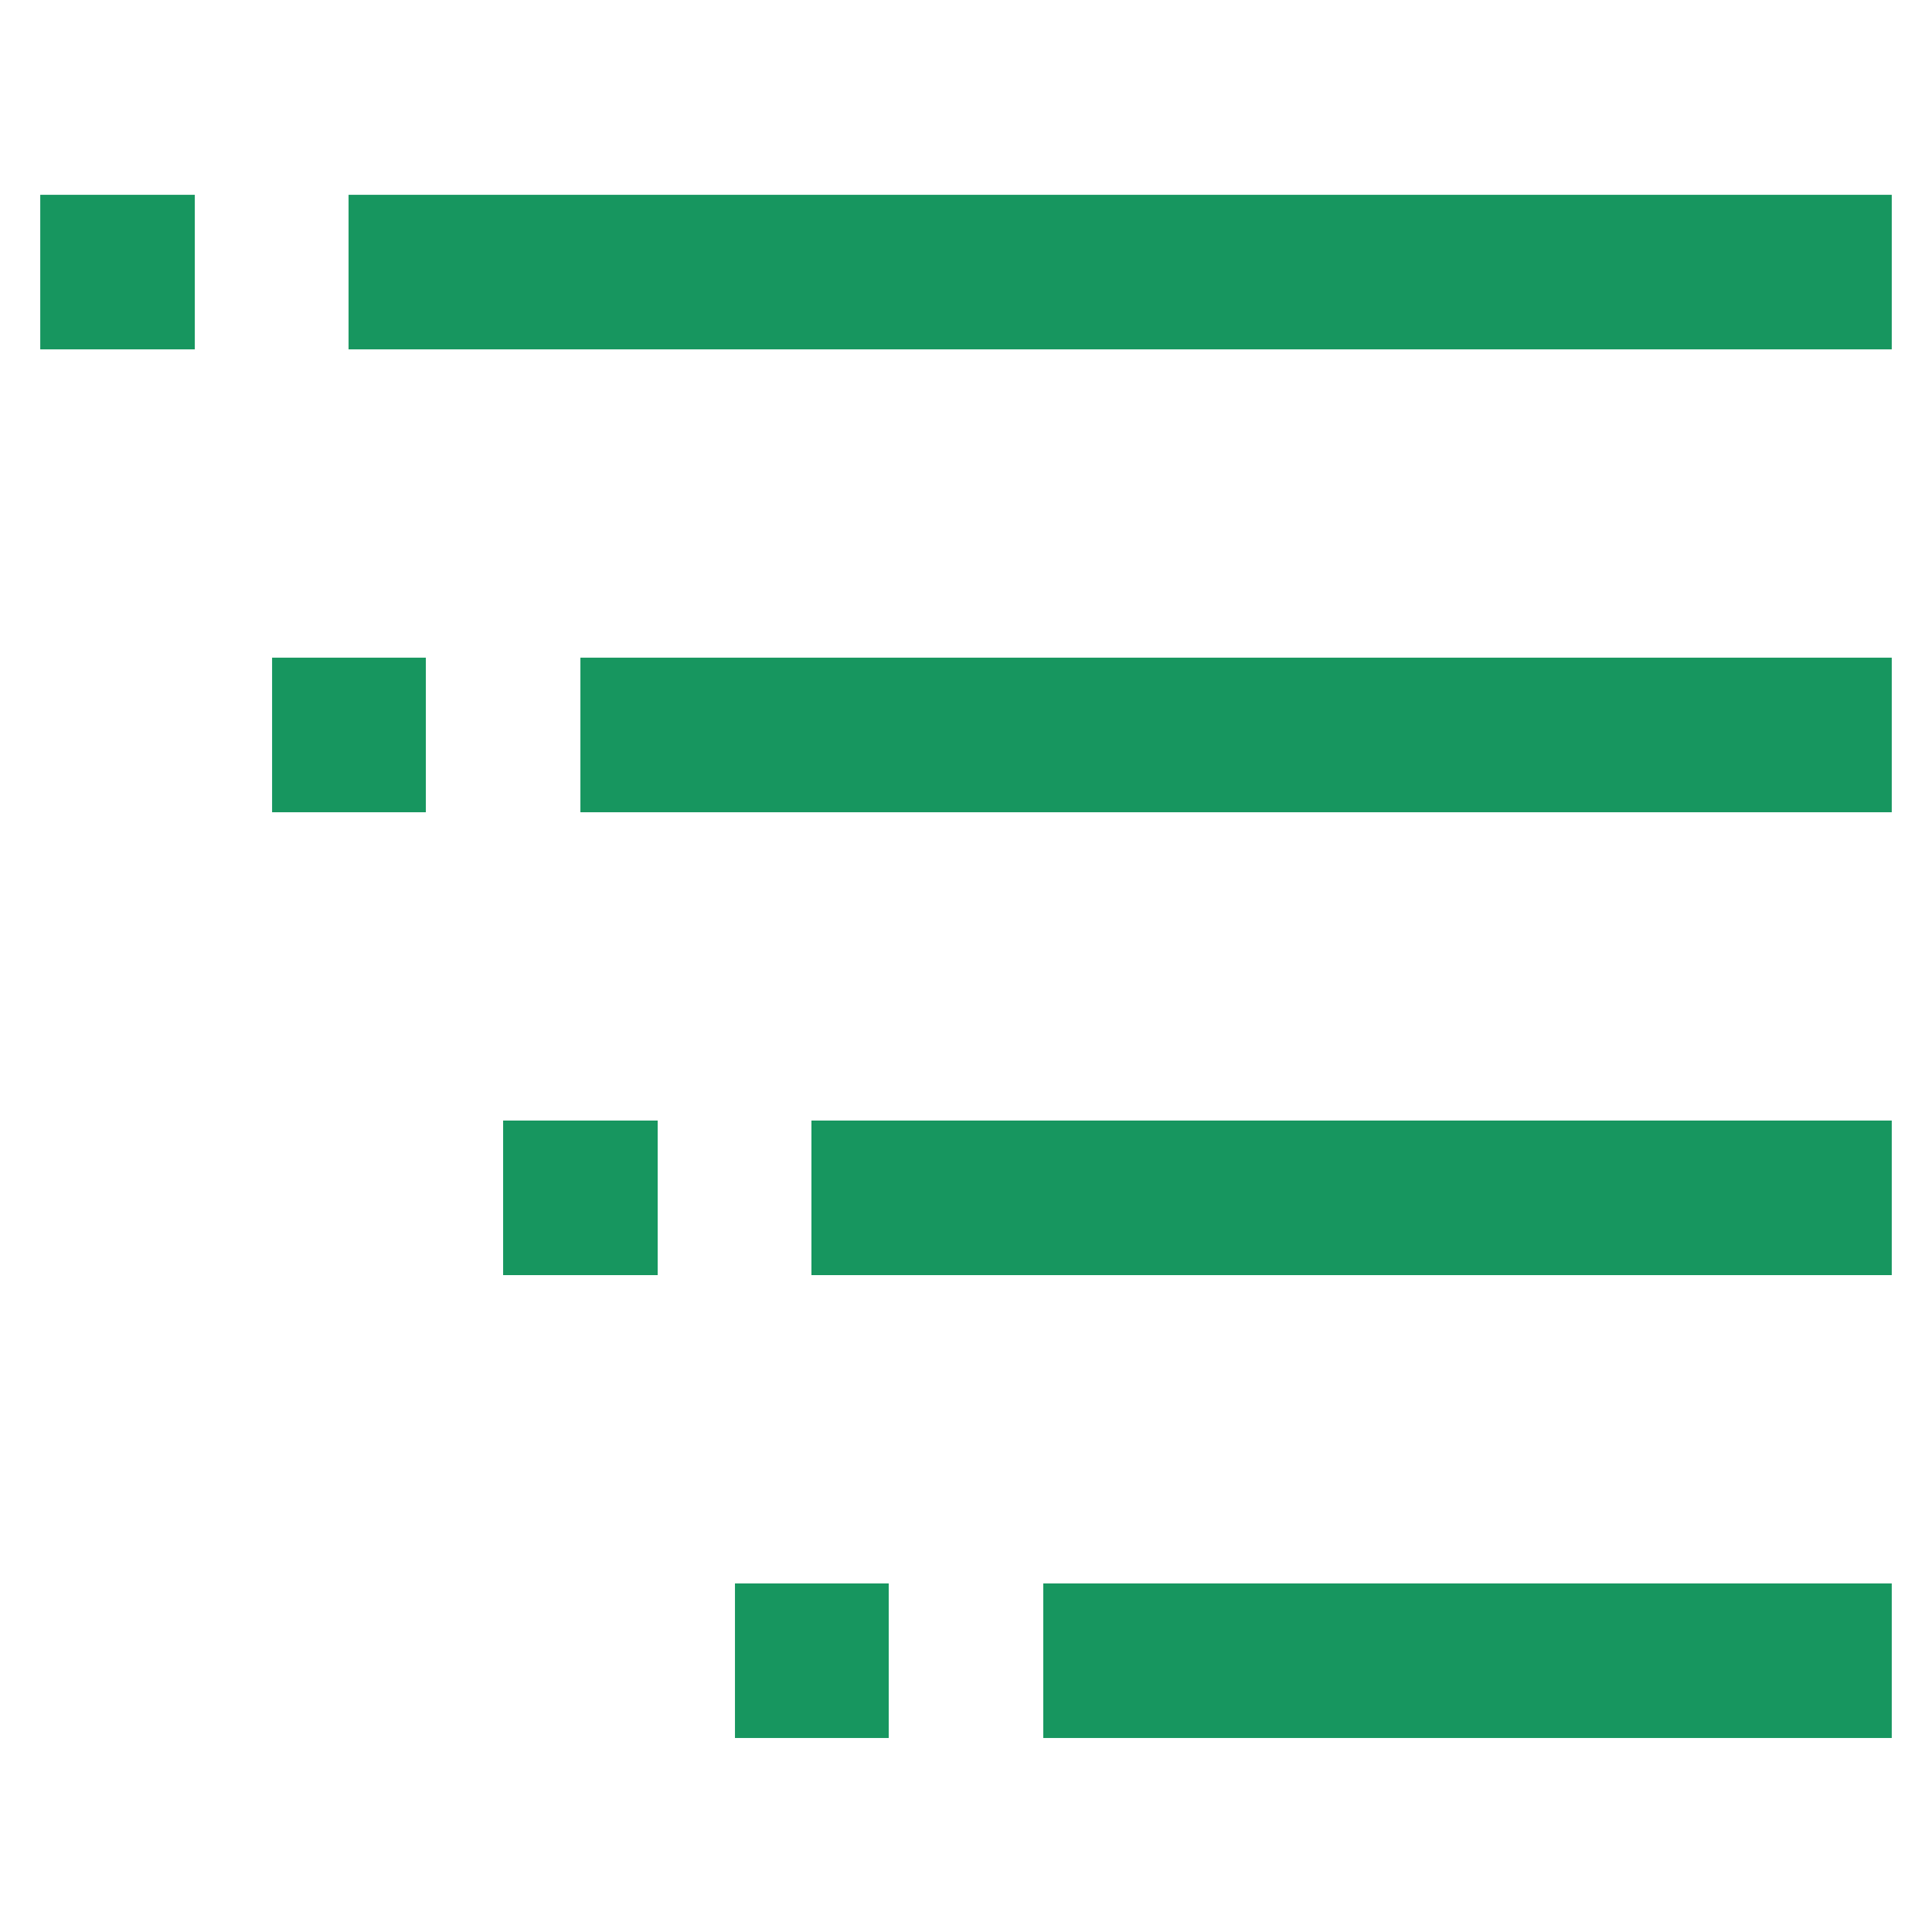 <svg xmlns="http://www.w3.org/2000/svg" width="800px" height="800px" viewBox="0 0 24 24" id="Layer_1" data-name="Layer 1" fill="#000000"><g id="SVGRepo_bgCarrier" stroke-width="0"></g><g id="SVGRepo_tracerCarrier" stroke-linecap="round" stroke-linejoin="round"></g><g id="SVGRepo_iconCarrier"><defs><style>.cls-1{fill:none;stroke:#17965F;stroke-miterlimit:10;stroke-width:1.92px;}</style></defs><line class="cls-1" x1="4.33" y1="3.38" x2="23.5" y2="3.38"></line><line class="cls-1" x1="7.21" y1="9.13" x2="23.5" y2="9.13"></line><line class="cls-1" x1="10.08" y1="14.88" x2="23.5" y2="14.88"></line><line class="cls-1" x1="12.96" y1="20.63" x2="23.5" y2="20.63"></line><line class="cls-1" x1="0.5" y1="3.38" x2="2.42" y2="3.38"></line><line class="cls-1" x1="3.38" y1="9.13" x2="5.29" y2="9.13"></line><line class="cls-1" x1="6.25" y1="14.88" x2="8.17" y2="14.88"></line><line class="cls-1" x1="9.13" y1="20.63" x2="11.04" y2="20.63"></line></g></svg>